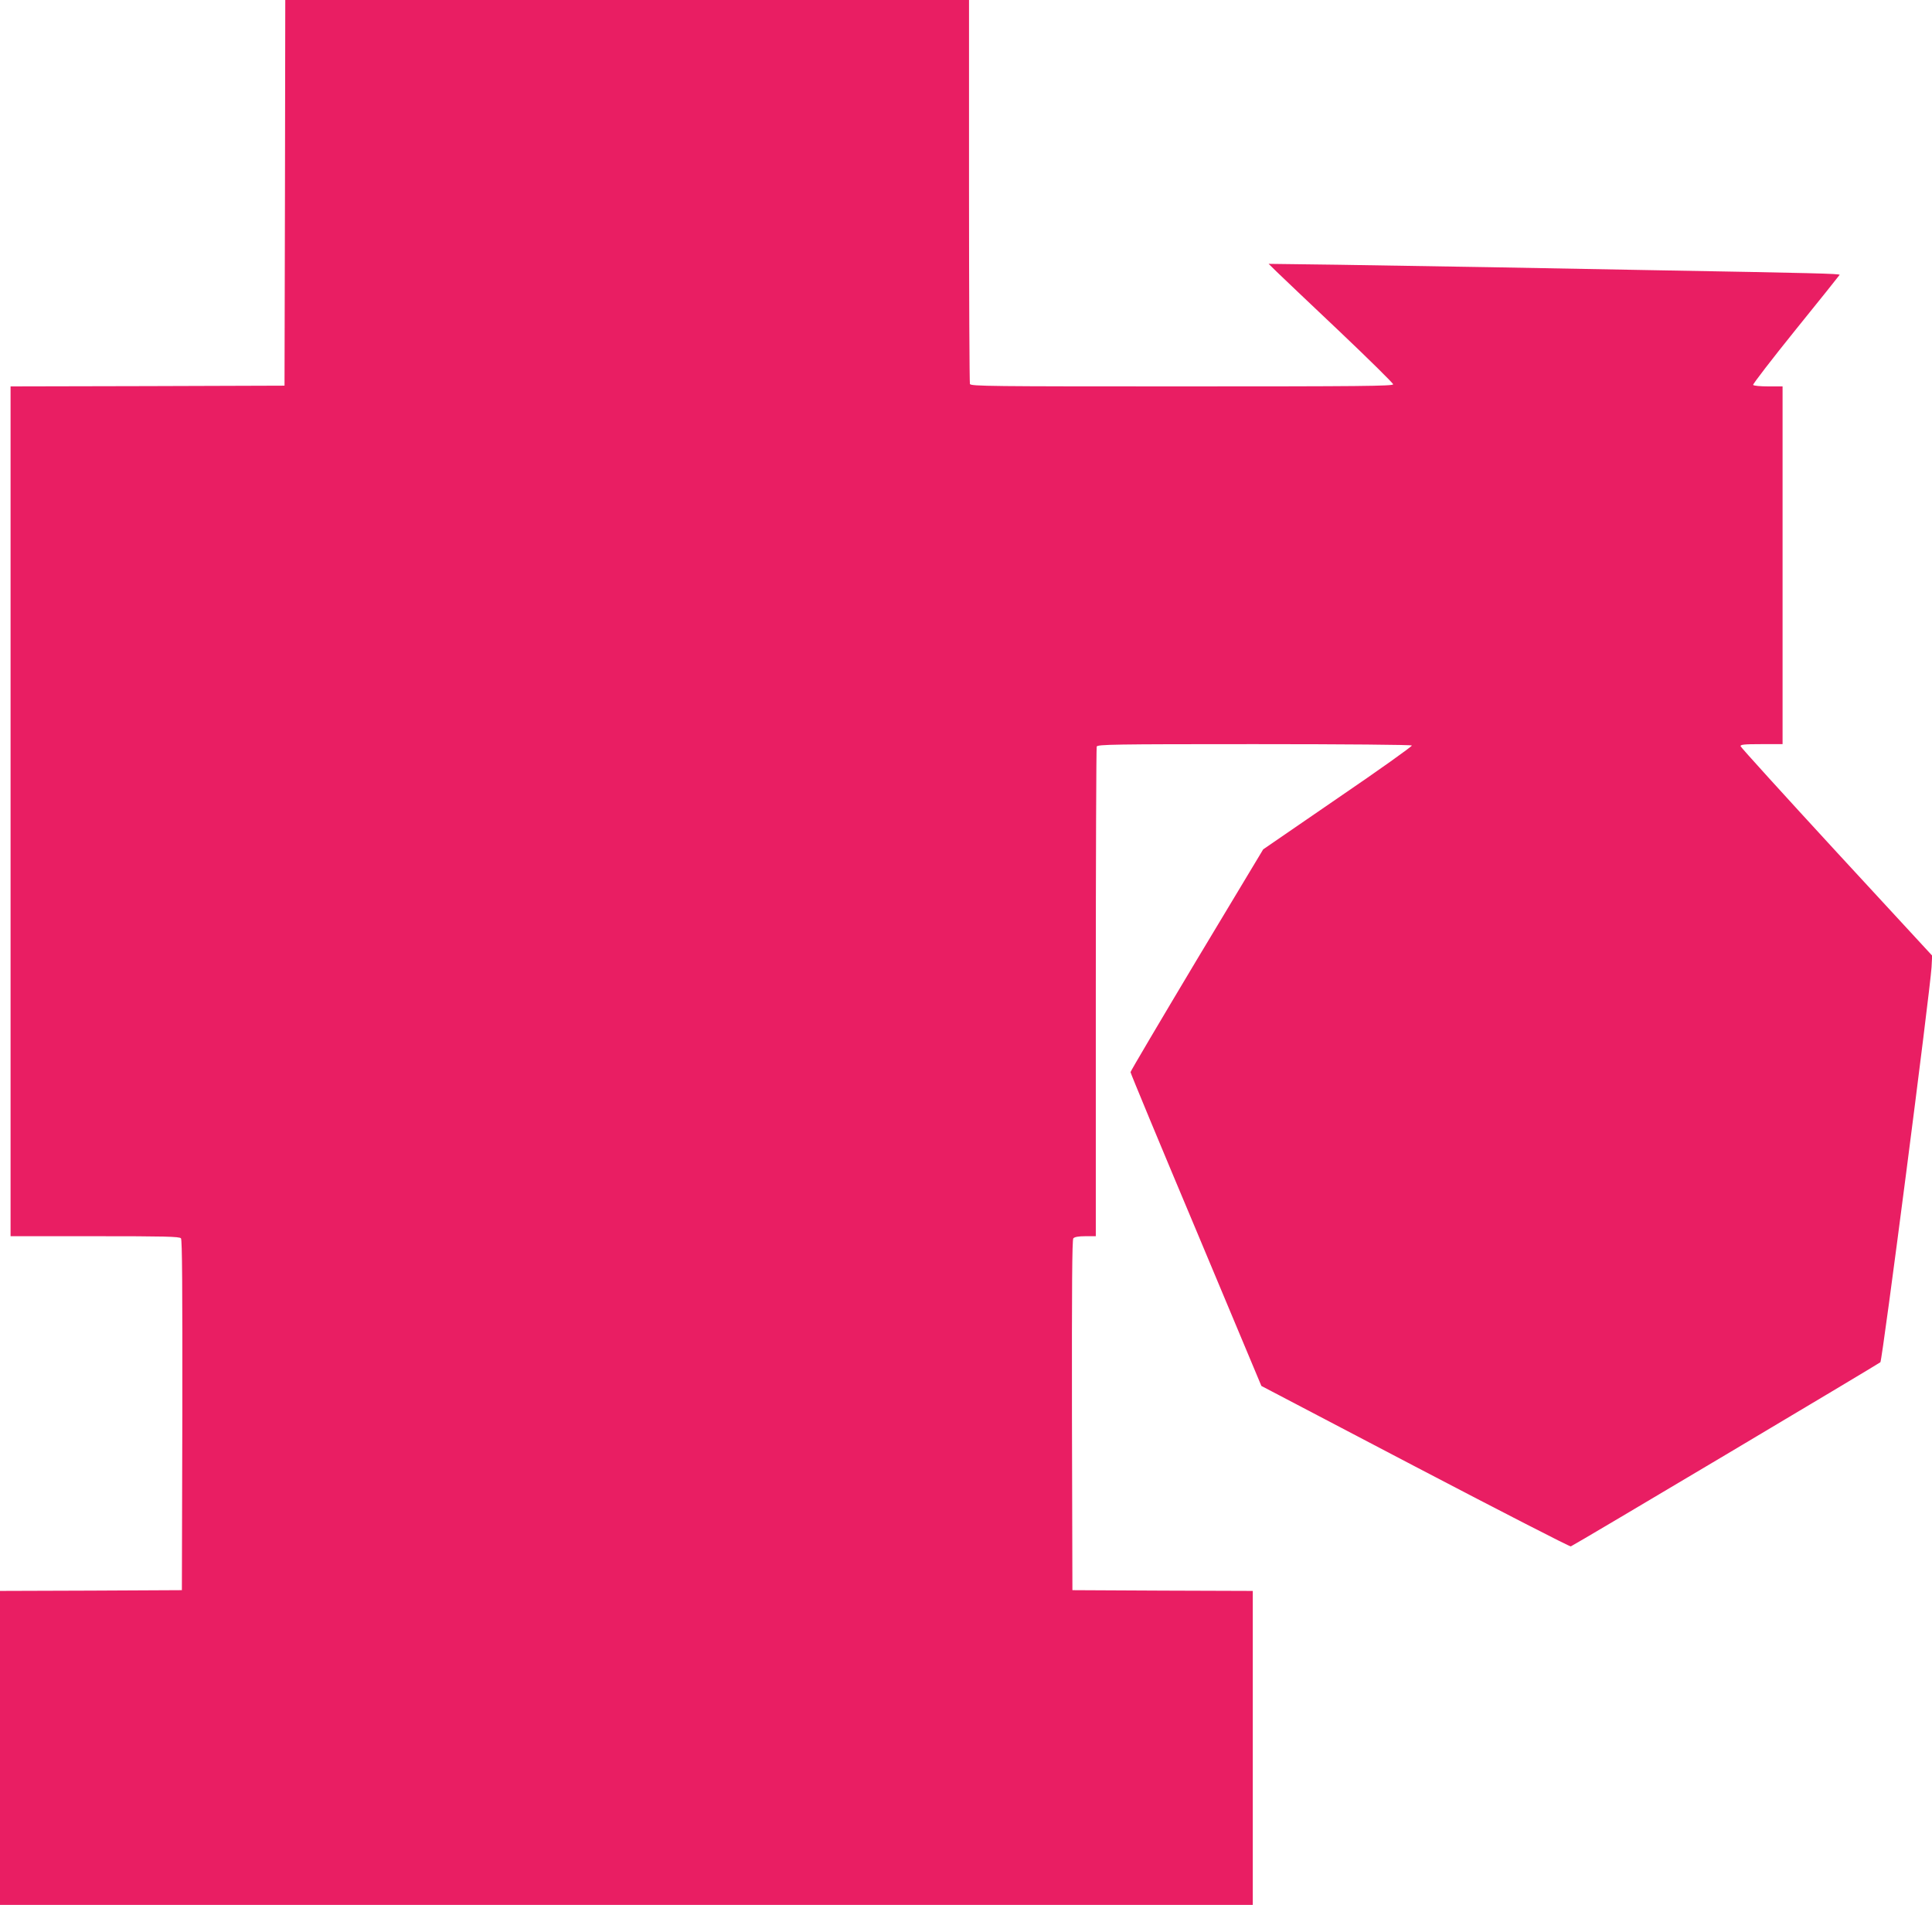 <?xml version="1.0" standalone="no"?>
<!DOCTYPE svg PUBLIC "-//W3C//DTD SVG 20010904//EN"
 "http://www.w3.org/TR/2001/REC-SVG-20010904/DTD/svg10.dtd">
<svg version="1.0" xmlns="http://www.w3.org/2000/svg"
 width="1280pt" height="1262pt" viewBox="0 0 1280 1262"
 preserveAspectRatio="xMidYMid meet">
<g transform="translate(0,1262) scale(0.1,-0.1)"
fill="#e91e63" stroke="none">
<path d="M1888 11343 l-3 -1278 -908 -3 -907 -2 0 -2815 0 -2815 559 0 c458 0
561 -2 570 -14 8 -10 10 -324 9 -1172 l-3 -1159 -602 -3 -603 -2 0 -1040 0
-1040 4150 0 4150 0 0 1040 0 1040 -597 2 -598 3 -3 1159 c-1 848 1 1162 9
1172 8 9 34 14 80 14 l69 0 0 1614 c0 888 3 1621 6 1630 6 14 107 16 1044 16
600 0 1041 -4 1044 -9 3 -5 -217 -162 -490 -348 l-495 -340 -440 -732 c-241
-403 -439 -738 -439 -744 0 -7 195 -477 434 -1045 l433 -1034 1019 -534 c560
-293 1025 -532 1031 -529 20 7 2036 1207 2051 1220 13 11 328 2449 339 2617
l4 77 -633 686 c-348 378 -634 693 -636 701 -3 11 22 14 137 14 l141 0 0 1185
0 1185 -94 0 c-52 0 -98 4 -101 10 -3 5 124 170 282 366 158 195 289 359 291
363 3 8 -166 12 -1238 31 -311 6 -801 15 -1090 20 -289 5 -734 12 -990 16
l-465 6 55 -54 c30 -29 216 -206 413 -392 196 -186 357 -345 357 -352 0 -12
-216 -14 -1399 -14 -1266 0 -1399 1 -1405 16 -3 9 -6 585 -6 1280 l0 1264
-2265 0 -2265 0 -2 -1277z"/>
</g>
</svg>
